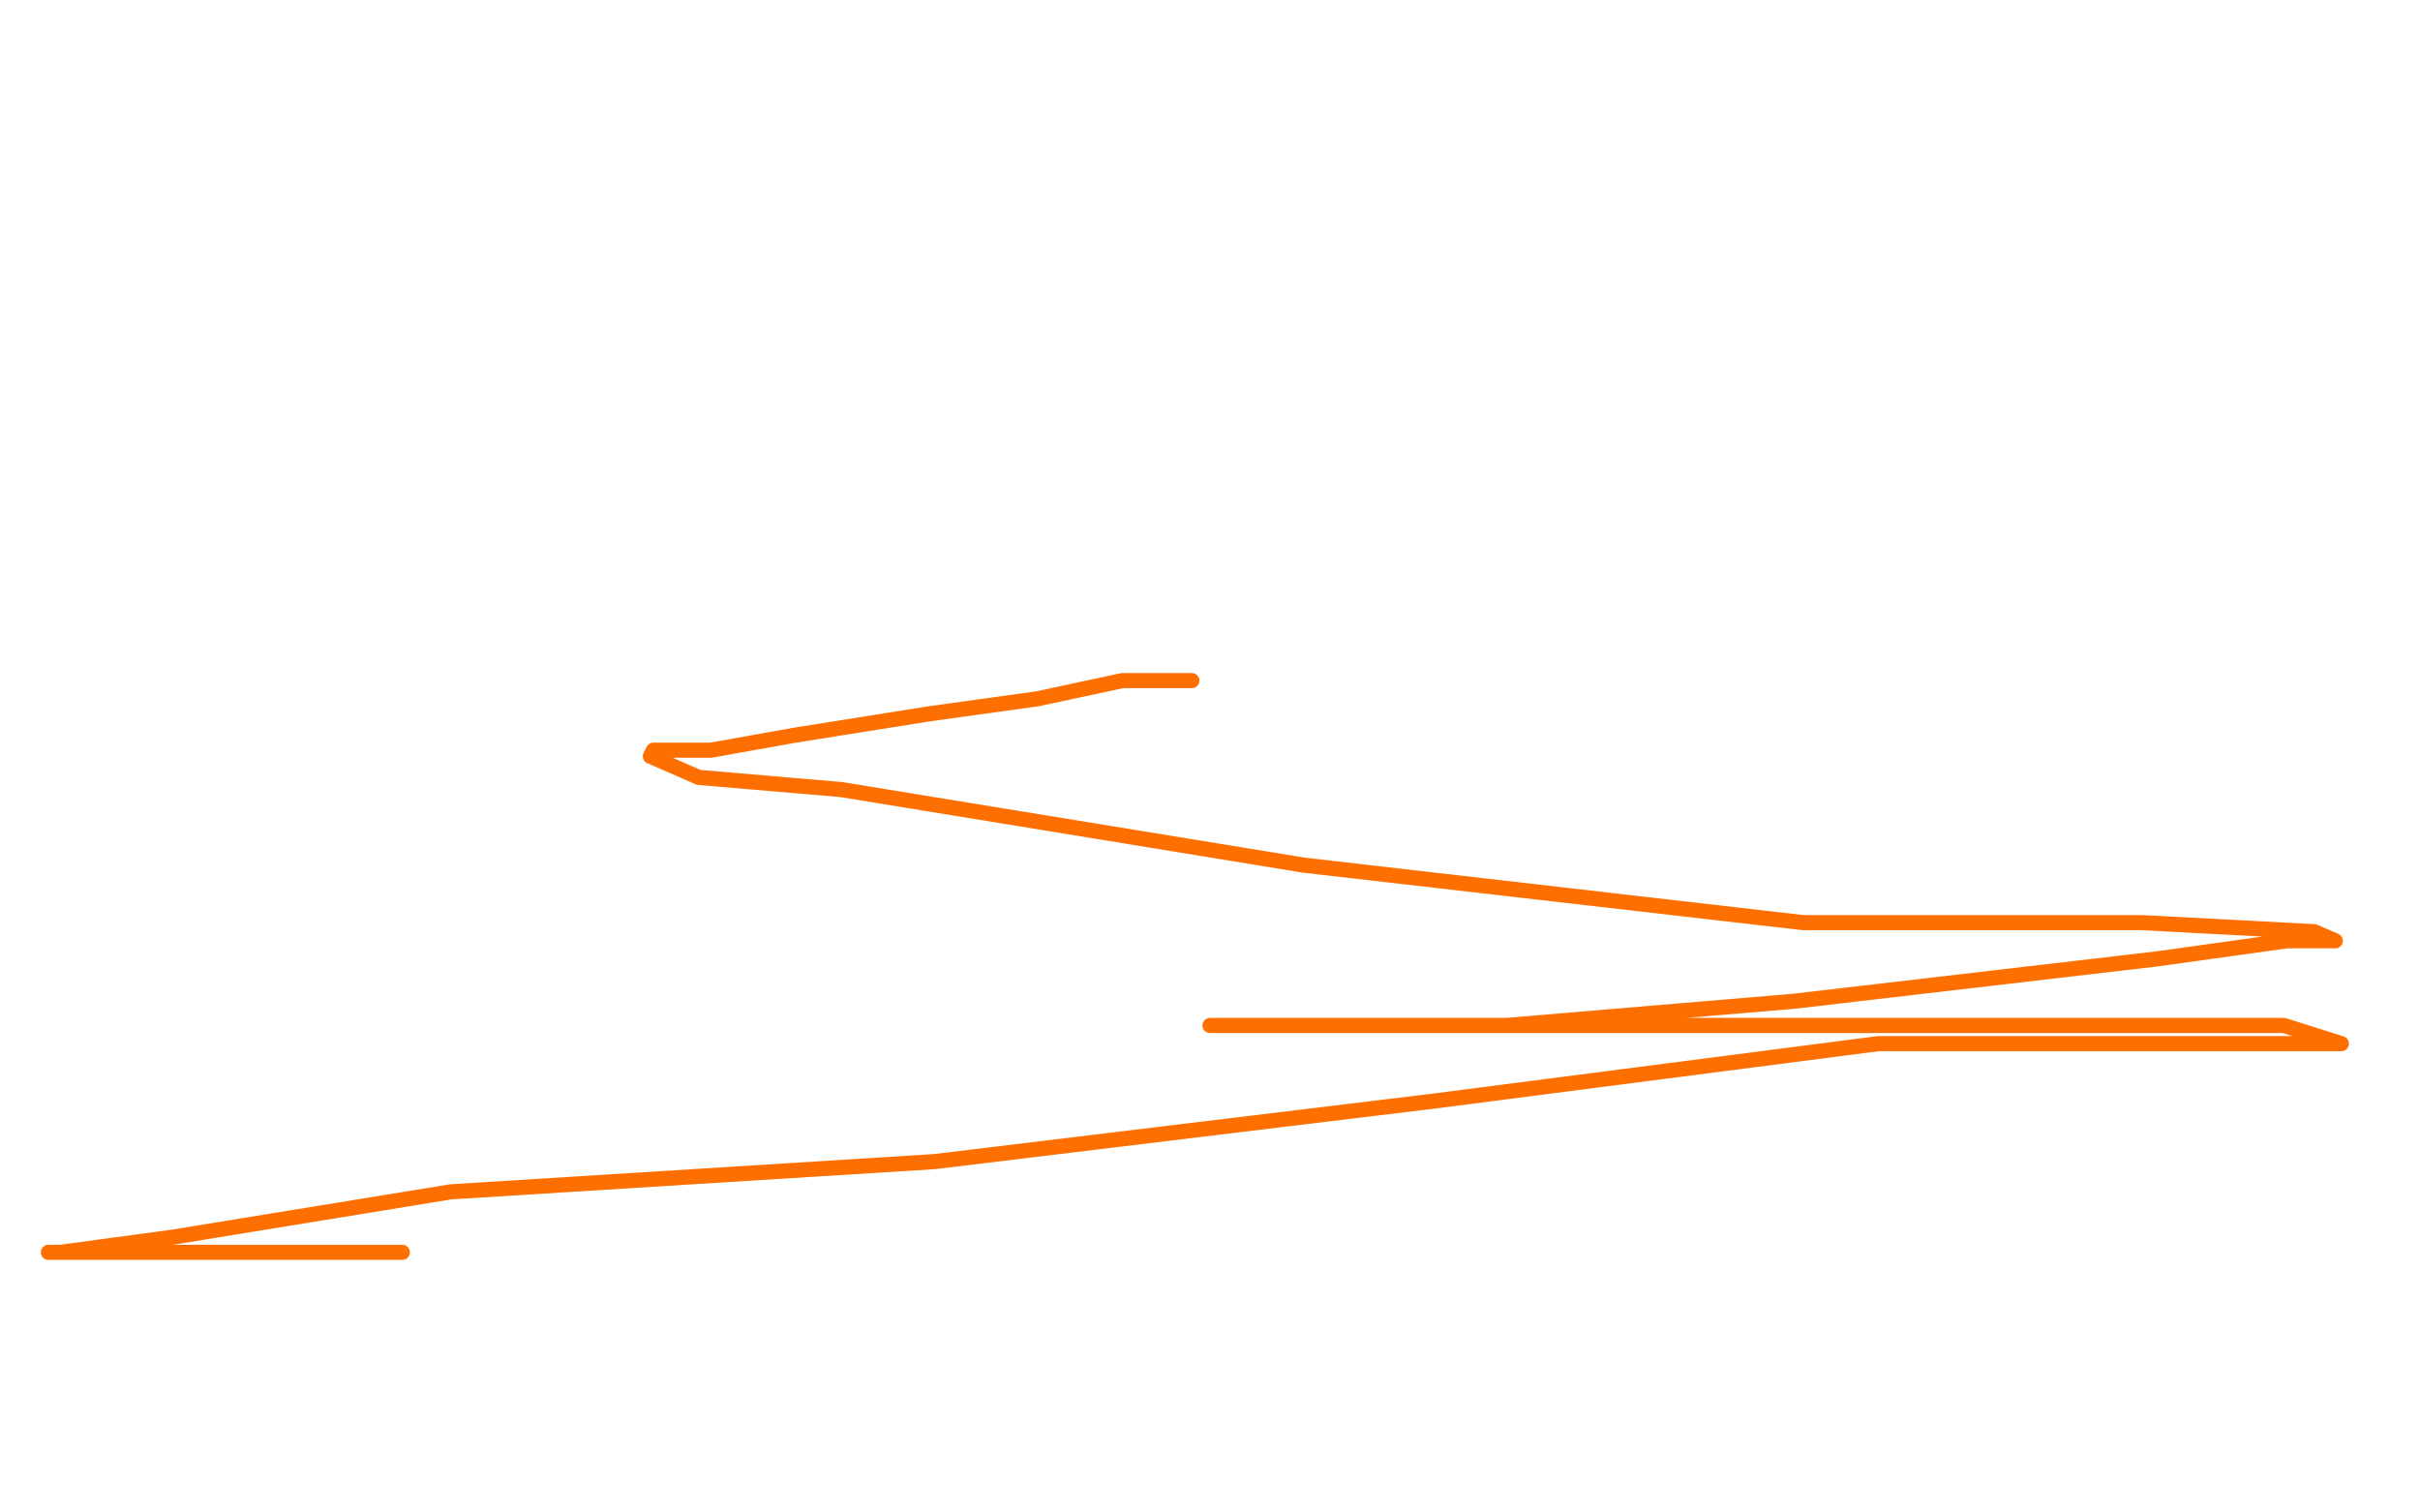 <?xml version="1.0" standalone="no"?>
<!DOCTYPE svg PUBLIC "-//W3C//DTD SVG 1.1//EN"
"http://www.w3.org/Graphics/SVG/1.1/DTD/svg11.dtd">

<svg width="800" height="500" version="1.1" xmlns="http://www.w3.org/2000/svg" xmlns:xlink="http://www.w3.org/1999/xlink" style="stroke-antialiasing: false"><desc>This SVG has been created on https://colorillo.com/</desc><rect x='0' y='0' width='800' height='500' style='fill: rgb(255,255,255); stroke-width:0' /><polyline points="394,225 371,225 371,225 343,231 343,231 307,236 307,236 263,243 263,243 235,248 235,248 218,248 218,248 216,248 216,248 215,250 231,257 278,261 431,286 596,305 708,305 765,308 772,311 756,311 713,317 593,331 498,339 438,339 404,339 400,339 422,339 464,339 557,339 700,339 755,339 774,345 728,345 621,345 474,364 309,384 149,394 57,409 20,414 16,414 31,414 91,414 133,414" style="fill: none; stroke: #ff6f00; stroke-width: 5; stroke-linejoin: round; stroke-linecap: round; stroke-antialiasing: false; stroke-antialias: 0; opacity: 1.0"/>
</svg>
